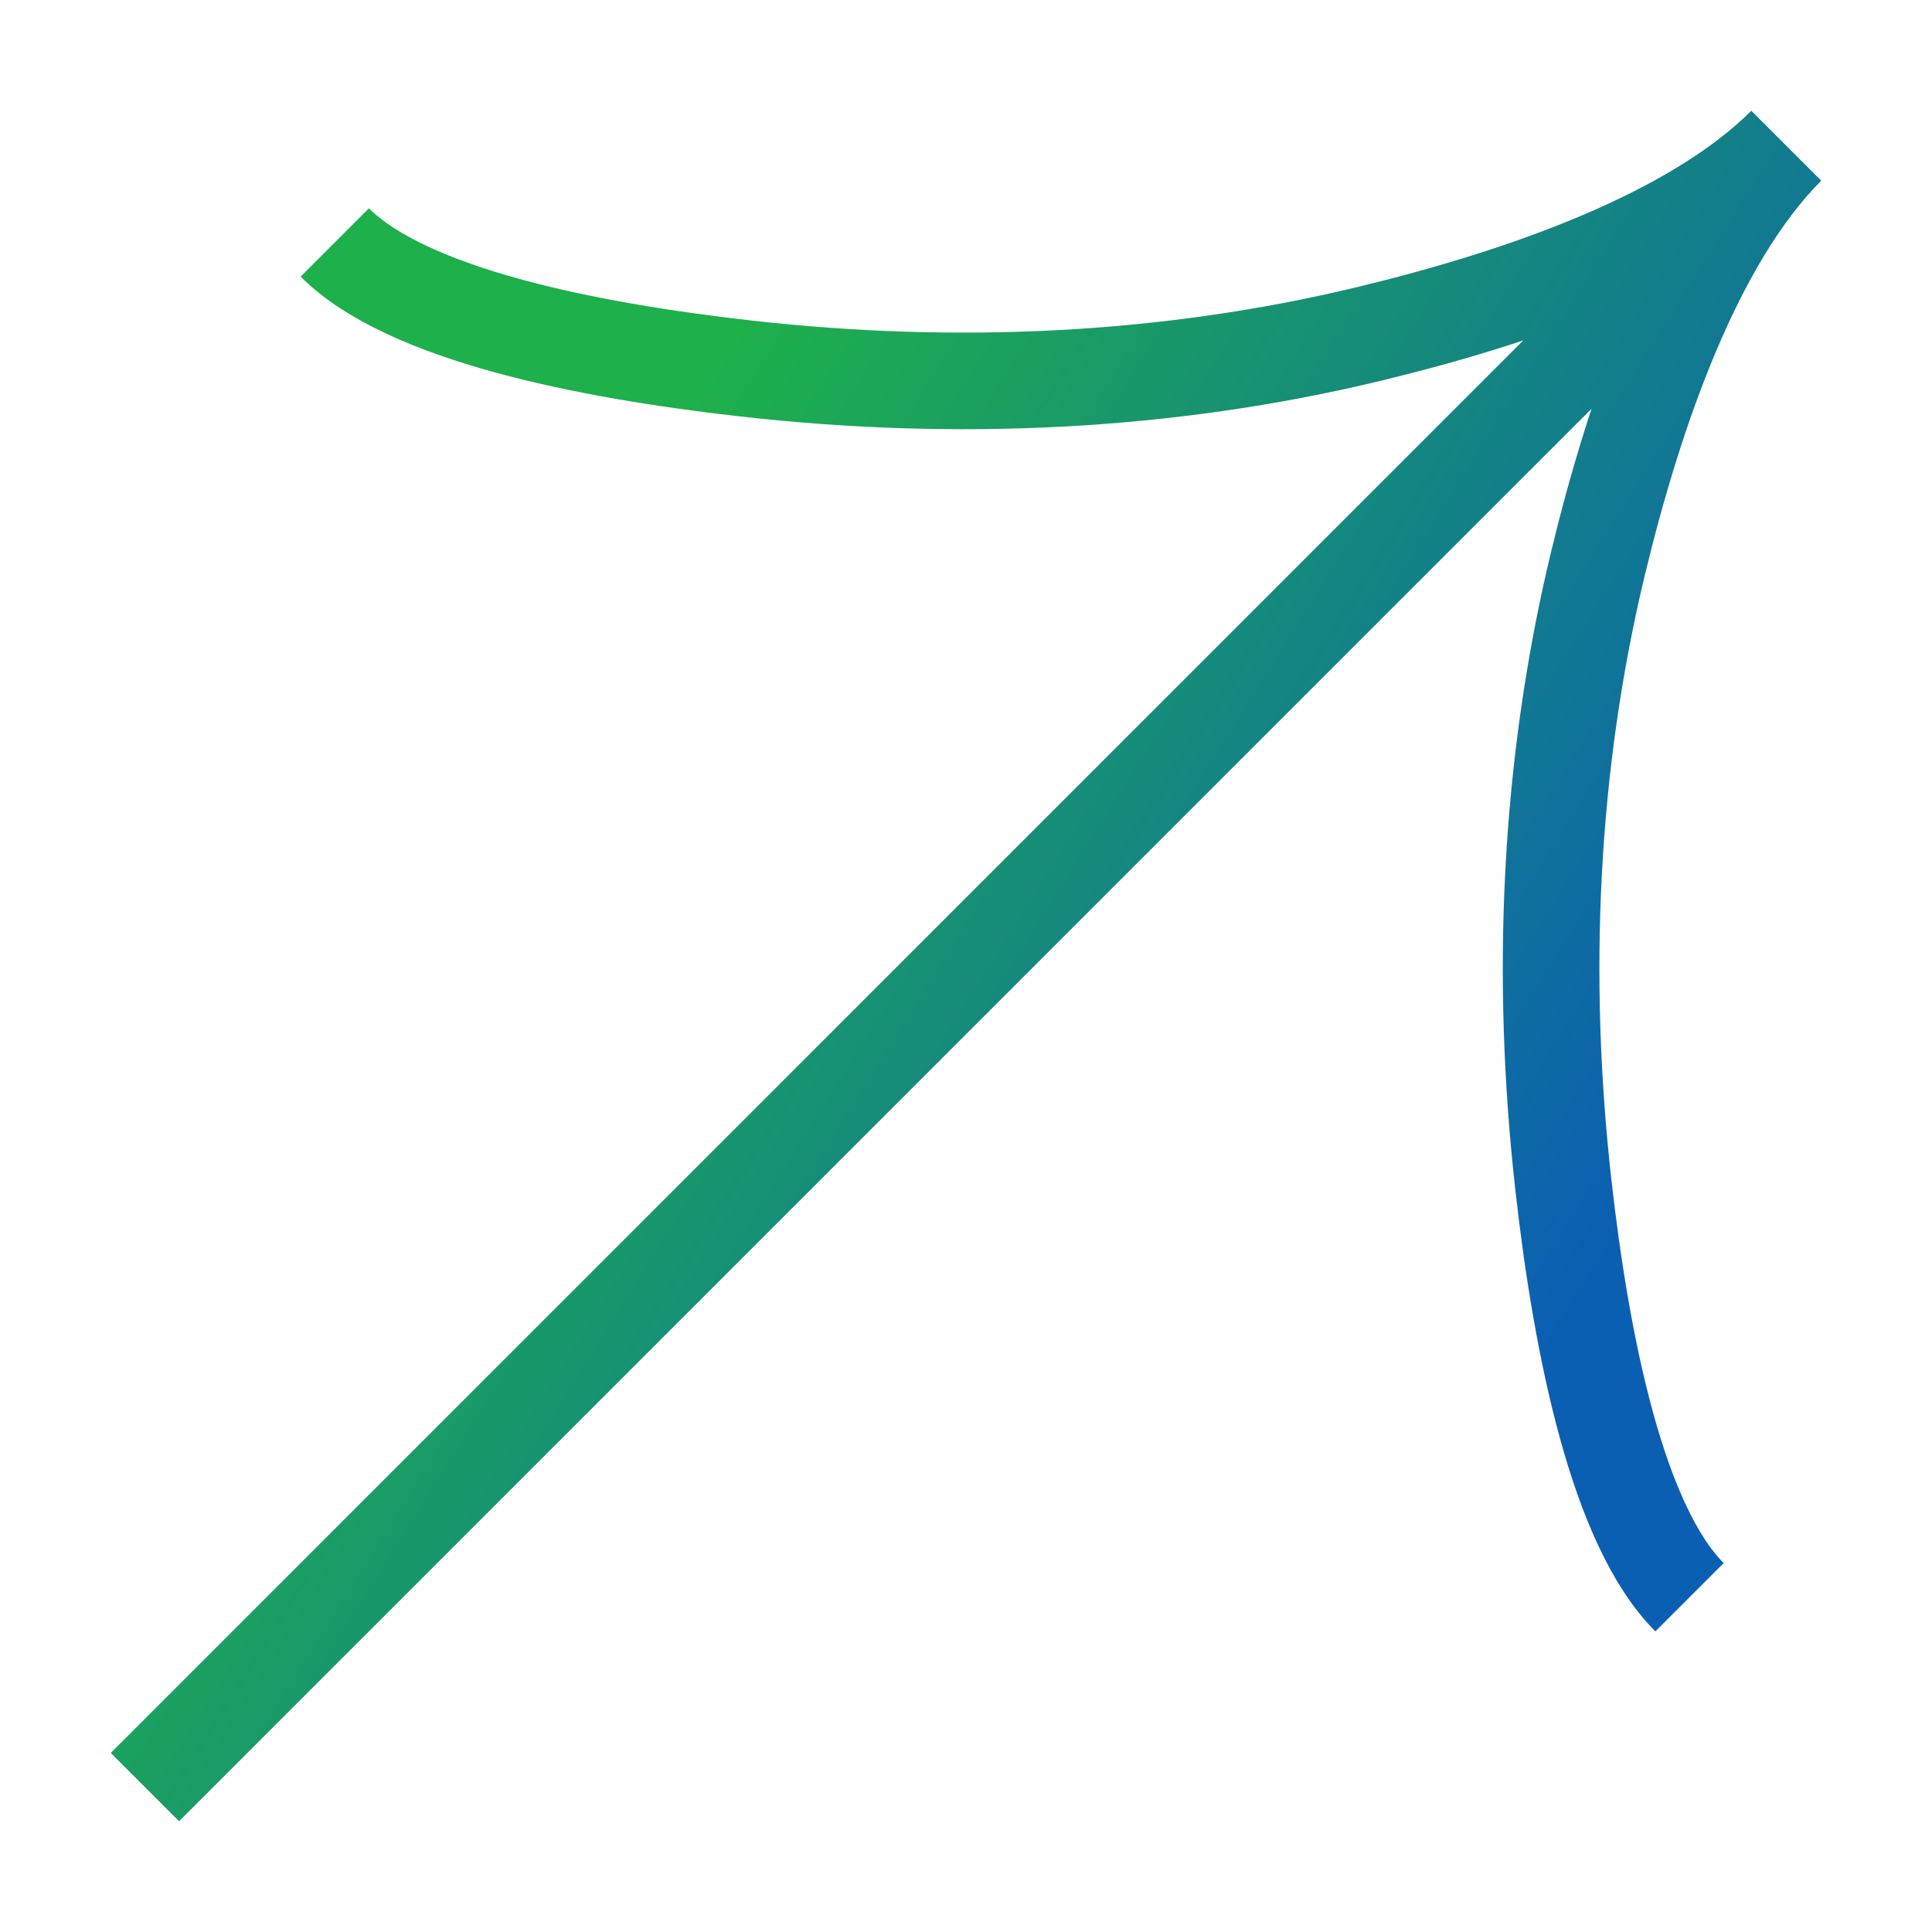 <svg width="32" height="32" viewBox="0 0 32 32" fill="none" xmlns="http://www.w3.org/2000/svg">
<path d="M29.586 2.414L2.4 29.6M27.984 26.455C26.797 25.268 26.198 22.319 25.896 19.641C25.507 16.192 25.657 12.688 26.472 9.313C27.083 6.786 28.068 3.959 29.6 2.427M5.545 4.016C6.732 5.203 9.681 5.802 12.359 6.104C15.808 6.493 19.312 6.343 22.687 5.528C25.214 4.917 28.041 3.932 29.573 2.4" stroke="url(#paint0_linear_6270_4)" stroke-width="1.6"/>
<defs>
<linearGradient id="paint0_linear_6270_4" x1="16.061" y1="-0.653" x2="33.322" y2="10.196" gradientUnits="userSpaceOnUse">
<stop stop-color="#1EB04B"/>
<stop offset="1" stop-color="#0B5FB3"/>
</linearGradient>
</defs>
</svg>

